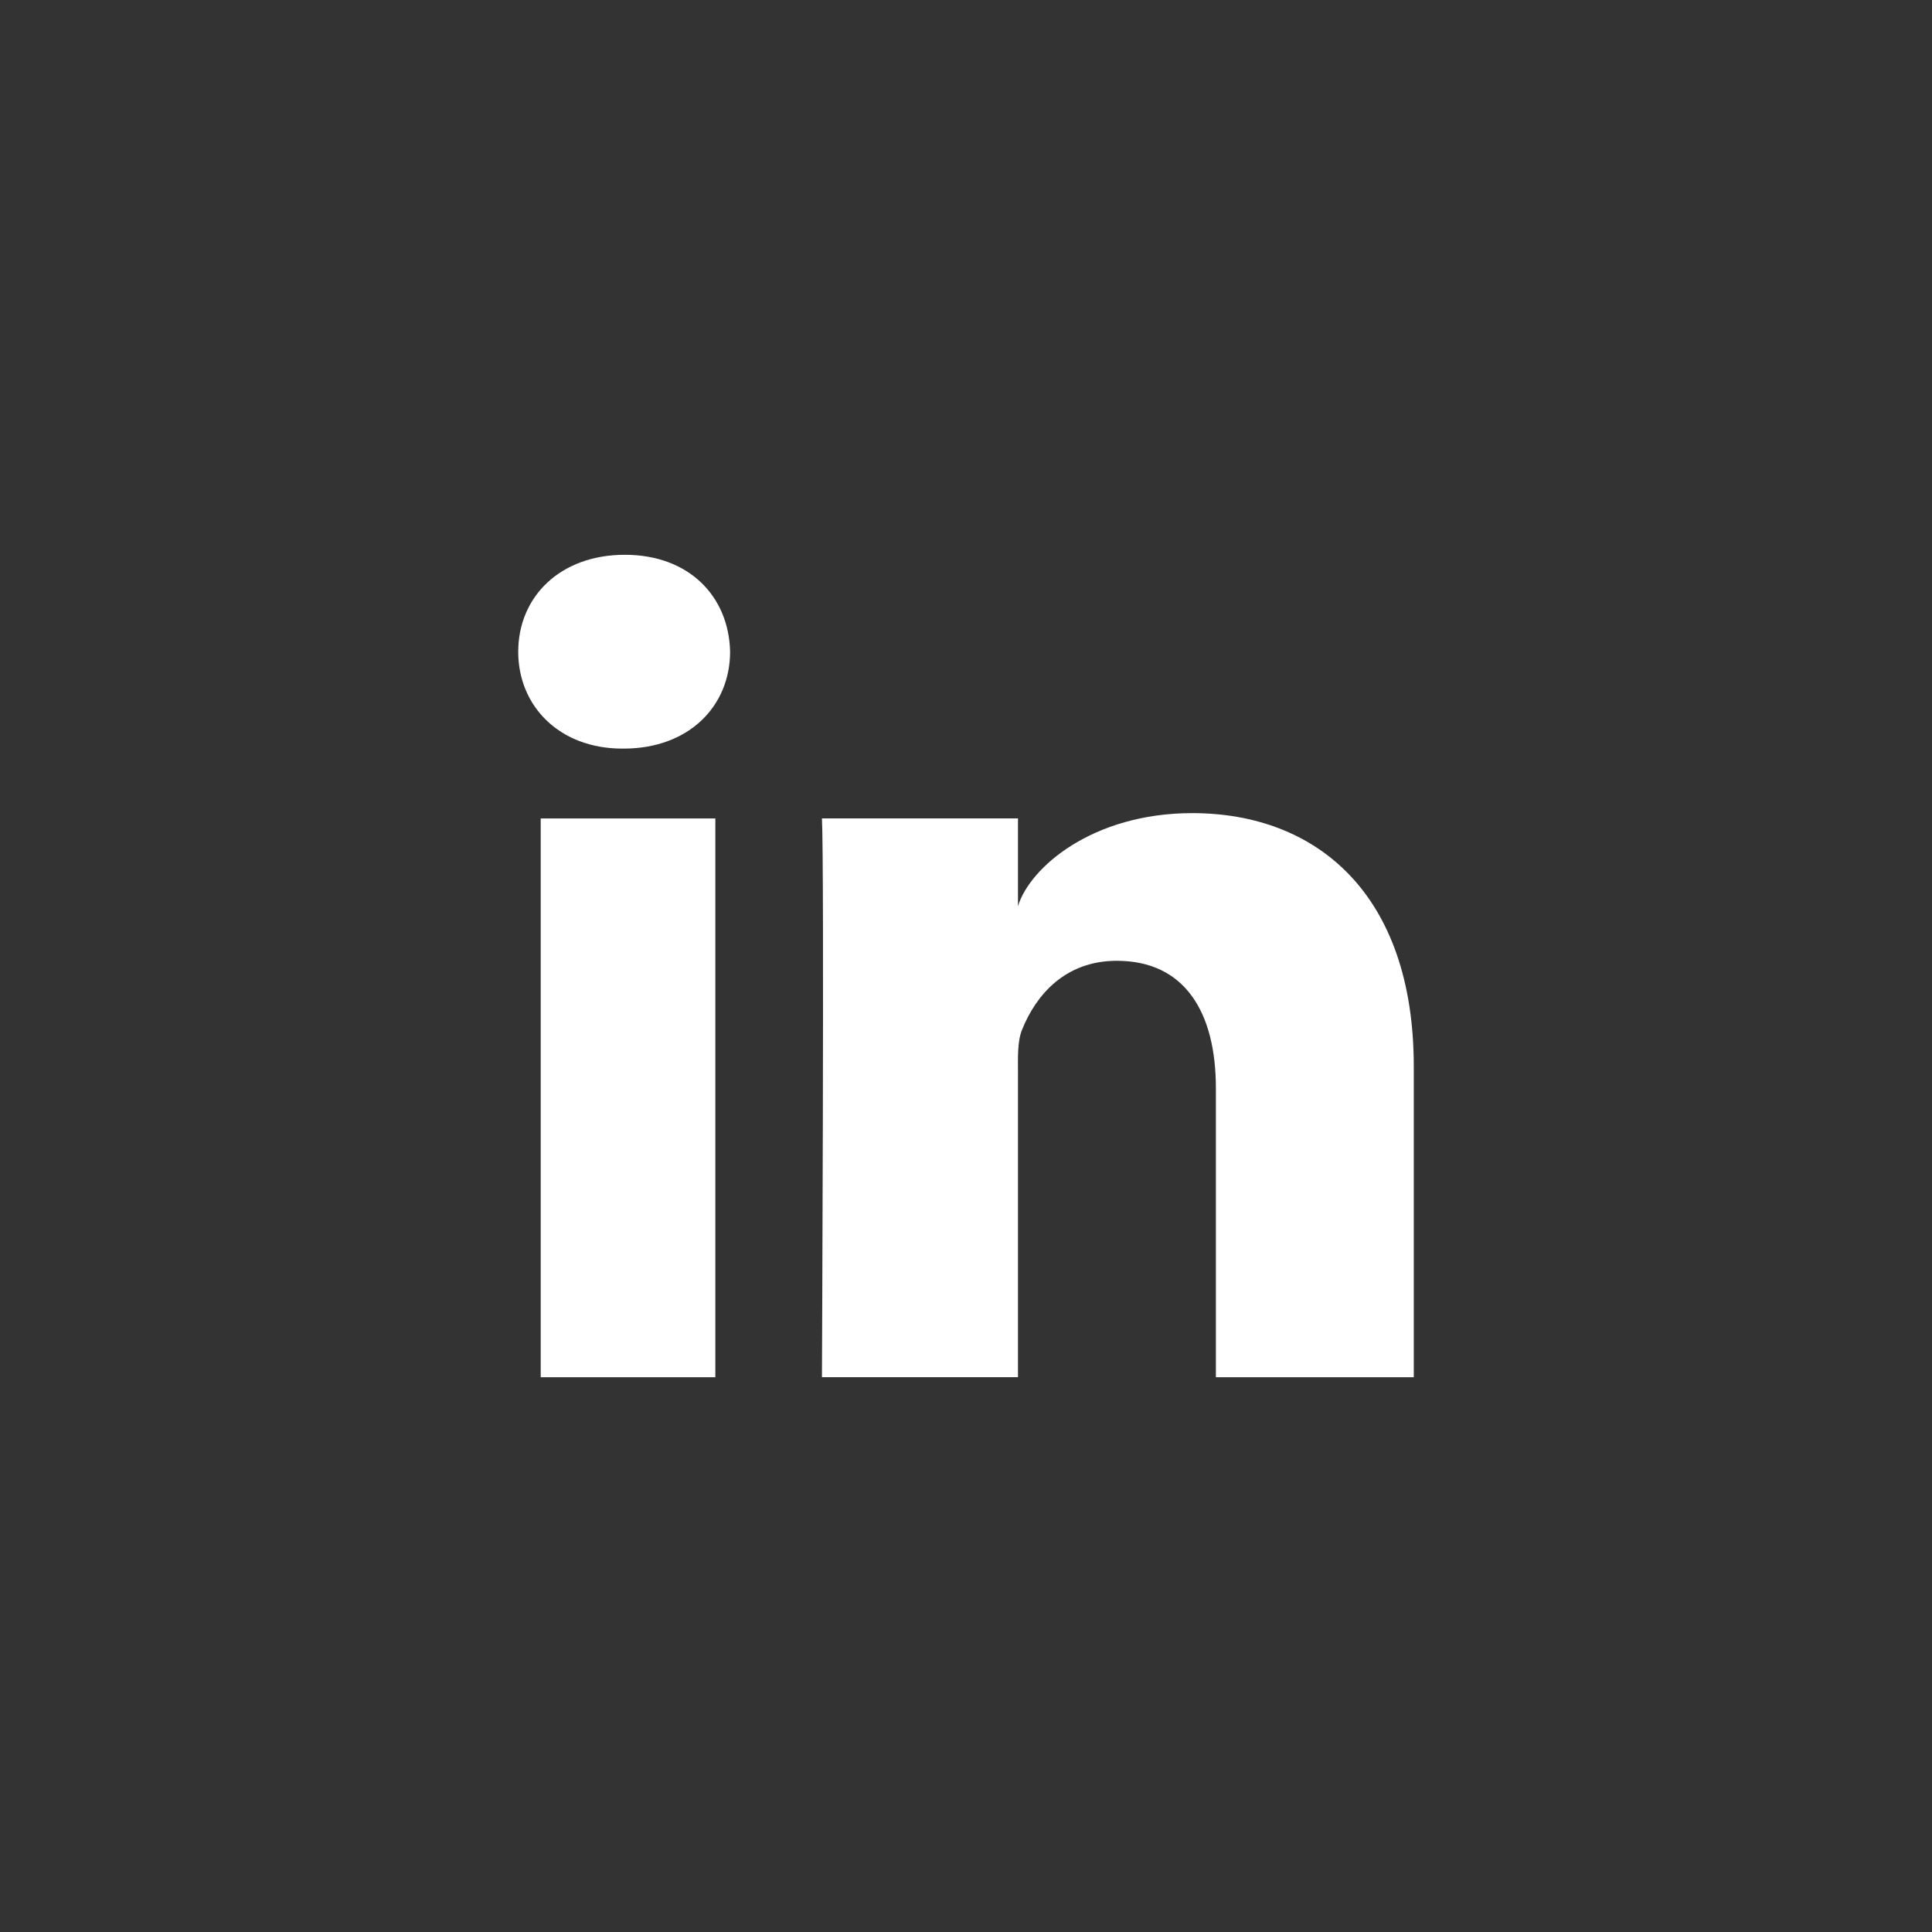 <?xml version="1.0" encoding="UTF-8" standalone="no"?>
<!-- Created with Inkscape (http://www.inkscape.org/) -->

<svg
   xmlns:dc="http://purl.org/dc/elements/1.1/"
   xmlns:cc="http://creativecommons.org/ns#"
   xmlns:rdf="http://www.w3.org/1999/02/22-rdf-syntax-ns#"
   xmlns:svg="http://www.w3.org/2000/svg"
   xmlns="http://www.w3.org/2000/svg"
   xmlns:sodipodi="http://sodipodi.sourceforge.net/DTD/sodipodi-0.dtd"
   xmlns:inkscape="http://www.inkscape.org/namespaces/inkscape"
   width="42.702mm"
   height="42.702mm"
   viewBox="0 0 42.702 42.702"
   version="1.1"
   id="svg6565"
   inkscape:version="0.92.3 (2405546, 2018-03-11)"
   sodipodi:docname="linkedin.svg">
  <rect x="0" y="0" width="42.702" height="42.702" fill="#333333" stroke="none"/>
  <defs
     id="defs6559" />
  <sodipodi:namedview
     id="base"
     pagecolor="#ffffff"
     bordercolor="#666666"
     borderopacity="1.0"
     inkscape:pageopacity="0.0"
     inkscape:pageshadow="2"
     inkscape:zoom="1.979899"
     inkscape:cx="192.00783"
     inkscape:cy="76.599618"
     inkscape:document-units="mm"
     inkscape:current-layer="layer1"
     showgrid="false"
     fit-margin-top="0"
     fit-margin-left="0"
     fit-margin-right="0"
     fit-margin-bottom="0"
     inkscape:window-width="1920"
     inkscape:window-height="1075"
     inkscape:window-x="0"
     inkscape:window-y="0"
     inkscape:window-maximized="0" />
  <g
     inkscape:label="Layer 1"
     inkscape:groupmode="layer"
     id="layer1"
     transform="translate(-6.619,-39.792)">
    <path
       inkscape:connector-curvature="0"
       id="path1148"
       style="fill:#ffffff;fill-opacity:1;fill-rule:nonzero;stroke:none;stroke-width:0.353"
       d="m 37.867,70.232 h -4.374 v -6.39 c 0,-1.674 -0.685,-2.814 -2.191,-2.814 -1.151,0 -1.789,0.77 -2.089,1.514 -0.112,0.264 -0.094,0.636 -0.094,1.006 v 6.683 h -4.333 c 0,0 0.054,-11.321 0,-12.35 h 4.333 v 1.94 c 0.257,-0.85 1.641,-2.057 3.852,-2.057 2.74,0 4.896,1.777 4.896,5.6 z M 20.401,56.338 h -0.027 c -1.396,0 -2.301,-0.945 -2.301,-2.14 0,-1.22 0.931,-2.144 2.356,-2.144 1.423,0 2.3,0.923 2.327,2.141 0,1.197 -0.903,2.143 -2.354,2.143 m 2.028,13.894 h -3.86 V 57.882 h 3.86 z" />
  </g>
</svg>
